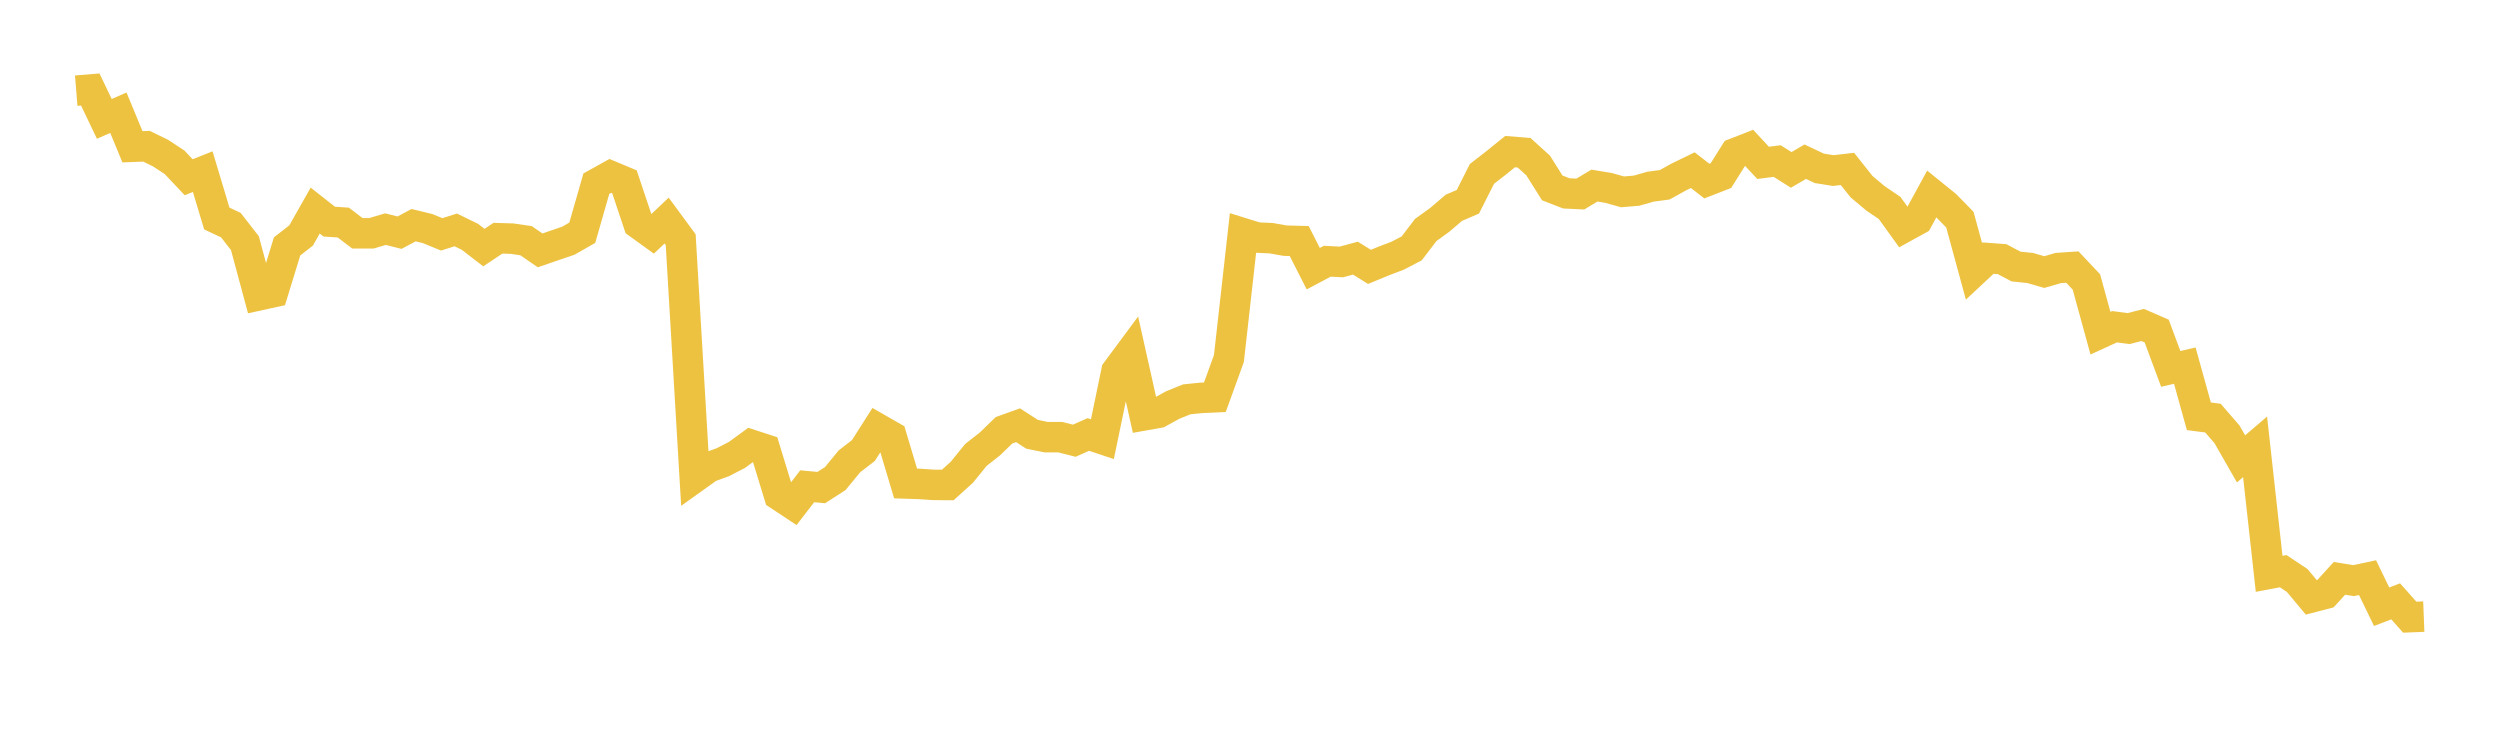 <svg width="164" height="48" xmlns="http://www.w3.org/2000/svg" xmlns:xlink="http://www.w3.org/1999/xlink"><path fill="none" stroke="rgb(237,194,64)" stroke-width="2" d="M5,5.947L5.922,5.872L6.844,7.799L7.766,7.395L8.689,9.628L9.611,9.594L10.533,10.044L11.455,10.651L12.377,11.627L13.299,11.26L14.222,14.334L15.144,14.767L16.066,15.952L16.988,19.372L17.91,19.17L18.832,16.165L19.754,15.446L20.677,13.814L21.599,14.54L22.521,14.6L23.443,15.304L24.365,15.304L25.287,15.031L26.21,15.263L27.132,14.771L28.054,14.996L28.976,15.374L29.898,15.082L30.82,15.531L31.743,16.242L32.665,15.627L33.587,15.655L34.509,15.789L35.431,16.425L36.353,16.108L37.275,15.794L38.198,15.268L39.12,12.049L40.042,11.537L40.964,11.923L41.886,14.678L42.808,15.344L43.731,14.47L44.653,15.724L45.575,31.316L46.497,30.657L47.419,30.32L48.341,29.844L49.263,29.171L50.186,29.472L51.108,32.488L52.03,33.098L52.952,31.899L53.874,31.985L54.796,31.392L55.719,30.267L56.641,29.552L57.563,28.104L58.485,28.633L59.407,31.716L60.329,31.747L61.251,31.808L62.174,31.814L63.096,30.982L64.018,29.845L64.94,29.121L65.862,28.227L66.784,27.896L67.707,28.492L68.629,28.677L69.551,28.677L70.473,28.911L71.395,28.502L72.317,28.81L73.24,24.36L74.162,23.116L75.084,27.242L76.006,27.078L76.928,26.57L77.85,26.197L78.772,26.103L79.695,26.061L80.617,23.517L81.539,15.297L82.461,15.584L83.383,15.625L84.305,15.788L85.228,15.812L86.15,17.624L87.072,17.136L87.994,17.185L88.916,16.934L89.838,17.507L90.76,17.127L91.683,16.775L92.605,16.296L93.527,15.088L94.449,14.421L95.371,13.632L96.293,13.236L97.216,11.408L98.138,10.692L99.06,9.947L99.982,10.023L100.904,10.857L101.826,12.325L102.749,12.685L103.671,12.729L104.593,12.174L105.515,12.327L106.437,12.585L107.359,12.508L108.281,12.244L109.204,12.121L110.126,11.611L111.048,11.164L111.97,11.879L112.892,11.52L113.814,10.053L114.737,9.693L115.659,10.683L116.581,10.565L117.503,11.146L118.425,10.607L119.347,11.044L120.269,11.189L121.192,11.081L122.114,12.241L123.036,13.016L123.958,13.641L124.88,14.921L125.802,14.413L126.725,12.723L127.647,13.469L128.569,14.41L129.491,17.793L130.413,16.932L131.335,16.999L132.257,17.486L133.18,17.58L134.102,17.848L135.024,17.582L135.946,17.519L136.868,18.497L137.79,21.856L138.713,21.434L139.635,21.555L140.557,21.317L141.479,21.718L142.401,24.2L143.323,23.985L144.246,27.308L145.168,27.427L146.09,28.491L147.012,30.102L147.934,29.314L148.856,37.643L149.778,37.47L150.701,38.085L151.623,39.191L152.545,38.951L153.467,37.94L154.389,38.089L155.311,37.894L156.234,39.802L157.156,39.448L158.078,40.486L159,40.45"></path></svg>